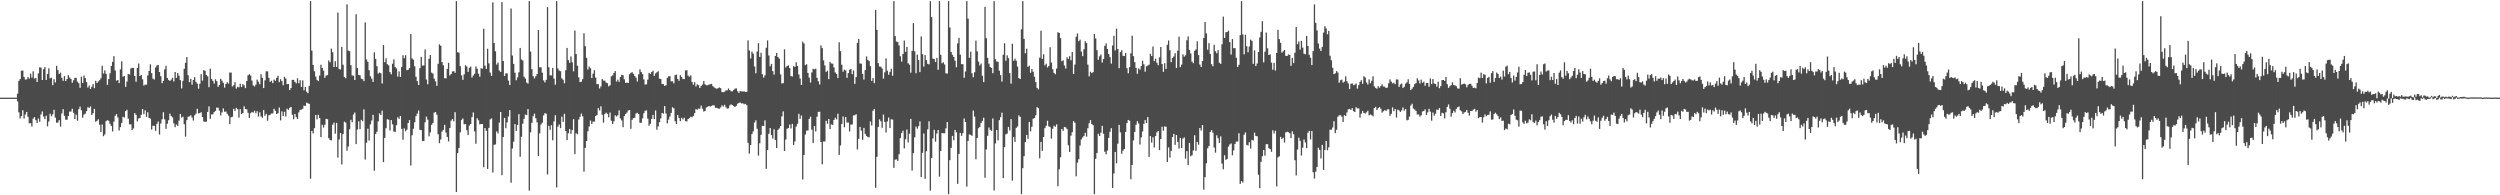 <?xml version="1.0" encoding="UTF-8"?>
<svg xmlns="http://www.w3.org/2000/svg" width="1920" height="150">
  <path d="M0 75.000h1v1.000H0zM1 75.000h1v1.000H1zM2 75.000h1v1.000H2zM3 75.000h1v1.000H3zM4 75.000h1v1.000H4zM5 75.000h1v1.000H5zM6 75.000h1v1.000H6zM7 75.000h1v1.000H7zM8 75.000h1v1.000H8zM9 75.000h1v1.000H9zM10 75.000h1v1.000H10zM11 75.000h1v1.000H11zM12 74.946h1v1.000H12zM13 71.935h1v5.958H13zM14 62.123h1v24.215H14zM15 60.726h1v30.279H15zM16 54.287h1v34.972H16zM17 54.177h1v30.525H17zM18 59.076h1v31.947H18zM19 61.085h1v26.831H19zM20 60.946h1v24.996H20zM21 59.106h1v30.549H21zM22 60.394h1v34.254H22zM23 56.616h1v37.998H23zM24 59.553h1v37.636H24zM25 54.719h1v36.391H25zM26 60.365h1v29.583H26zM27 59.938h1v32.379H27zM28 62.918h1v31.592H28zM29 56.300h1v34.744H29zM30 51.676h1v41.819H30zM31 51.938h1v35.958H31zM32 61.416h1v24.205H32zM33 53.220h1v36.271H33zM34 51.487h1v40.015H34zM35 61.368h1v27.538H35zM36 56.737h1v40.298H36zM37 52.483h1v40.866H37zM38 60.141h1v27.136H38zM39 59.646h1v29.653H39zM40 65.366h1v22.467H40zM41 60.851h1v23.464H41zM42 63.306h1v27.015H42zM43 50.530h1v43.733H43zM44 53.857h1v40.168H44zM45 56.839h1v35.441H45zM46 55.739h1v41.510H46zM47 59.726h1v27.415H47zM48 62.065h1v21.815H48zM49 58.416h1v30.507H49zM50 62.235h1v29.729H50zM51 60.661h1v31.226H51zM52 57.653h1v31.443H52zM53 59.493h1v26.228H53zM54 60.671h1v24.987H54zM55 63.527h1v20.055H55zM56 61.572h1v25.064H56zM57 59.823h1v31.547H57zM58 59.751h1v28.270H58zM59 62.687h1v30.031H59zM60 63.963h1v19.973H60zM61 67.450h1v14.424H61zM62 58.895h1v25.790H62zM63 63.751h1v26.654H63zM64 58.006h1v29.986H64zM65 59.998h1v27.308H65zM66 63.091h1v22.247H66zM67 67.219h1v15.164H67zM68 65.766h1v17.092H68zM69 68.274h1v13.479H69zM70 66.684h1v21.653H70zM71 64.559h1v22.350H71zM72 67.713h1v15.889H72zM73 62.111h1v31.370H73zM74 63.787h1v28.990H74zM75 62.574h1v29.062H75zM76 61.620h1v34.172H76zM77 60.160h1v41.217H77zM78 50.534h1v45.063H78zM79 56.417h1v48.160H79zM80 54.015h1v49.265H80zM81 56.702h1v36.401H81zM82 65.162h1v27.107H82zM83 60.778h1v32.013H83zM84 56.371h1v38.713H84zM85 50.613h1v46.152H85zM86 47.529h1v53.394H86zM87 43.116h1v50.274H87zM88 54.119h1v34.801H88zM89 61.931h1v25.789H89zM90 61.434h1v28.804H90zM91 63.801h1v36.470H91zM92 53.318h1v44.345H92zM93 47.088h1v47.279H93zM94 58.943h1v30.761H94zM95 58.337h1v31.942H95zM96 66.732h1v18.640H96zM97 62.687h1v21.625H97zM98 56.772h1v34.356H98zM99 57.248h1v38.228H99zM100 52.638h1v42.832H100zM101 52.054h1v47.792H101zM102 52.216h1v46.461H102zM103 58.363h1v28.527H103zM104 62.786h1v25.451H104zM105 52.239h1v40.973H105zM106 48.794h1v42.185H106zM107 58.407h1v32.193H107zM108 57.492h1v30.650H108zM109 60.937h1v22.777H109zM110 65.692h1v21.978H110zM111 64.989h1v19.758H111zM112 65.045h1v24.724H112zM113 57.974h1v28.286H113zM114 54.536h1v36.076H114zM115 49.410h1v41.700H115zM116 56.167h1v43.316H116zM117 60.407h1v36.177H117zM118 61.080h1v35.564H118zM119 51.850h1v48.623H119zM120 50.259h1v44.858H120zM121 49.868h1v43.463H121zM122 55.282h1v48.040H122zM123 58.533h1v36.317H123zM124 63.906h1v27.699H124zM125 62.037h1v24.175H125zM126 53.310h1v38.384H126zM127 50.533h1v48.417H127zM128 59.874h1v35.166H128zM129 61.407h1v30.949H129zM130 62.211h1v25.104H130zM131 61.175h1v28.004H131zM132 59.766h1v30.414H132zM133 62.524h1v32.237H133zM134 55.295h1v42.401H134zM135 59.782h1v35.801H135zM136 56.115h1v40.618H136zM137 58.154h1v34.463H137zM138 61.531h1v25.970H138zM139 67.872h1v22.448H139zM140 62.059h1v27.526H140zM141 52.861h1v42.568H141zM142 48.241h1v56.738H142zM143 43.807h1v48.478H143zM144 57.819h1v31.863H144zM145 63.075h1v26.287H145zM146 60.541h1v27.965H146zM147 65.022h1v25.207H147zM148 61.447h1v31.097H148zM149 59.221h1v29.377H149zM150 62.831h1v24.480H150zM151 64.261h1v19.320H151zM152 68.106h1v18.979H152zM153 64.320h1v22.571H153zM154 56.948h1v29.215H154zM155 61.914h1v27.926H155zM156 53.868h1v39.344H156zM157 54.398h1v39.246H157zM158 57.621h1v35.730H158zM159 58.634h1v27.323H159zM160 66.950h1v14.770H160zM161 52.753h1v38.542H161zM162 60.604h1v27.237H162zM163 62.070h1v25.742H163zM164 64.192h1v21.931H164zM165 60.879h1v24.323H165zM166 62.377h1v20.278H166zM167 66.713h1v16.040H167zM168 65.266h1v19.708H168zM169 60.498h1v28.137H169zM170 61.998h1v24.330H170zM171 63.637h1v19.678H171zM172 67.286h1v18.528H172zM173 64.454h1v21.216H173zM174 63.170h1v24.188H174zM175 64.217h1v24.593H175zM176 55.686h1v39.657H176zM177 55.778h1v34.303H177zM178 66.476h1v23.176H178zM179 65.493h1v18.066H179zM180 63.064h1v22.136H180zM181 68.047h1v14.787H181zM182 66.688h1v17.200H182zM183 67.136h1v23.197H183zM184 64.321h1v19.486H184zM185 66.835h1v20.707H185zM186 64.676h1v22.183H186zM187 65.547h1v16.122H187zM188 67.687h1v16.077H188zM189 62.230h1v21.720H189zM190 57.837h1v28.773H190zM191 56.974h1v33.655H191zM192 57.958h1v29.013H192zM193 61.859h1v24.095H193zM194 65.578h1v20.934H194zM195 66.384h1v18.655H195zM196 64.956h1v22.066H196zM197 61.112h1v24.295H197zM198 62.797h1v26.740H198zM199 64.731h1v21.554H199zM200 56.967h1v32.490H200zM201 59.821h1v30.588H201zM202 67.623h1v16.969H202zM203 61.742h1v27.191H203zM204 54.730h1v32.689H204zM205 54.850h1v37.893H205zM206 59.726h1v28.870H206zM207 62.833h1v25.353H207zM208 62.017h1v25.138H208zM209 63.842h1v23.240H209zM210 61.102h1v22.442H210zM211 62.069h1v23.013H211zM212 59.805h1v27.743H212zM213 58.155h1v28.832H213zM214 63.079h1v19.493H214zM215 60.836h1v31.639H215zM216 62.307h1v23.255H216zM217 65.494h1v23.620H217zM218 59.058h1v26.827H218zM219 60.309h1v29.119H219zM220 64.613h1v18.904H220zM221 64.505h1v19.918H221zM222 69.188h1v13.644H222zM223 67.627h1v14.477H223zM224 61.363h1v26.793H224zM225 61.334h1v30.257H225zM226 62.855h1v24.681H226zM227 64.019h1v25.940H227zM228 60.083h1v31.309H228zM229 63.921h1v22.413H229zM230 61.591h1v22.861H230zM231 66.761h1v17.417H231zM232 61.754h1v21.811H232zM233 69.342h1v11.739H233zM234 66.783h1v14.632H234zM235 70.431h1v8.437H235zM236 71.541h1v7.742H236zM237 66.004h1v13.823H237zM238 0.863h1v136.419H238zM239 38.853h1v61.689H239zM240 49.908h1v52.532H240zM241 54.727h1v43.683H241zM242 58.851h1v29.479H242zM243 61.358h1v30.264H243zM244 62.313h1v25.815H244zM245 58.048h1v32.562H245zM246 49.739h1v55.542H246zM247 52.176h1v43.622H247zM248 54.251h1v43.676H248zM249 59.745h1v36.070H249zM250 58.033h1v33.244H250zM251 57.683h1v33.843H251zM252 46.439h1v59.671H252zM253 47.891h1v59.614H253zM254 37.348h1v70.476H254zM255 40.067h1v55.730H255zM256 51.441h1v42.739H256zM257 47.018h1v55.647H257zM258 51.453h1v42.914H258zM259 9.644h1v111.393H259zM260 53.020h1v54.097H260zM261 53.413h1v48.712H261zM262 36.053h1v90.263H262zM263 49.792h1v53.176H263zM264 59.173h1v34.205H264zM265 60.109h1v34.068H265zM266 3.318h1v112.469H266zM267 38.833h1v73.712H267zM268 39.255h1v60.037H268zM269 50.019h1v41.940H269zM270 57.946h1v35.867H270zM271 58.103h1v29.806H271zM272 61.433h1v24.976H272zM273 10.890h1v99.793H273zM274 52.267h1v47.208H274zM275 57.525h1v35.665H275zM276 57.786h1v41.395H276zM277 60.406h1v31.674H277zM278 60.899h1v32.188H278zM279 62.330h1v21.640H279zM280 17.221h1v105.348H280zM281 45.659h1v63.985H281zM282 47.459h1v51.338H282zM283 53.893h1v54.100H283zM284 58.580h1v36.896H284zM285 60.409h1v32.185H285zM286 62.917h1v25.289H286zM287 40.124h1v90.974H287zM288 45.210h1v57.743H288zM289 50.799h1v50.377H289zM290 56.524h1v36.733H290zM291 55.757h1v31.354H291zM292 56.282h1v32.107H292zM293 64.178h1v20.829H293zM294 34.587h1v89.917H294zM295 47.758h1v58.200H295zM296 44.810h1v53.659H296zM297 49.320h1v42.275H297zM298 50.151h1v41.738H298zM299 55.412h1v44.803H299zM300 57.102h1v35.111H300zM301 48.958h1v46.507H301zM302 45.583h1v55.443H302zM303 51.381h1v49.955H303zM304 52.598h1v43.586H304zM305 58.793h1v31.315H305zM306 54.857h1v36.442H306zM307 59.129h1v29.968H307zM308 51.417h1v47.487H308zM309 42.421h1v64.908H309zM310 44.696h1v53.888H310zM311 42.398h1v58.396H311zM312 53.918h1v45.654H312zM313 53.577h1v40.890H313zM314 52.200h1v39.987H314zM315 26.131h1v100.951H315zM316 44.853h1v59.008H316zM317 45.880h1v53.006H317zM318 50.880h1v43.036H318zM319 58.945h1v30.290H319zM320 62.369h1v24.876H320zM321 65.320h1v19.596H321zM322 52.328h1v47.362H322zM323 43.697h1v56.234H323zM324 50.359h1v57.891H324zM325 50.208h1v58.092H325zM326 37.969h1v56.000H326zM327 61.032h1v28.539H327zM328 64.738h1v27.156H328zM329 45.165h1v59.547H329zM330 42.258h1v59.416H330zM331 55.758h1v40.128H331zM332 56.524h1v38.017H332zM333 60.399h1v26.142H333zM334 62.520h1v23.495H334zM335 65.945h1v22.166H335zM336 48.983h1v54.138H336zM337 34.068h1v75.930H337zM338 35.132h1v71.955H338zM339 47.738h1v53.310H339zM340 50.111h1v49.626H340zM341 60.068h1v35.819H341zM342 60.203h1v41.621H342zM343 52.962h1v52.219H343zM344 48.237h1v60.382H344zM345 57.902h1v40.331H345zM346 56.845h1v35.817H346zM347 54.862h1v36.527H347zM348 54.686h1v38.472H348zM349 55.903h1v30.284H349zM350 0.863h1v146.641H350zM351 40.103h1v77.478H351zM352 40.439h1v73.287H352zM353 50.811h1v50.850H353zM354 57.830h1v34.212H354zM355 61.343h1v29.676H355zM356 57.036h1v38.384H356zM357 50.148h1v45.144H357zM358 51.038h1v48.916H358zM359 55.199h1v48.527H359zM360 52.096h1v44.352H360zM361 51.134h1v44.115H361zM362 59.523h1v30.435H362zM363 57.973h1v28.392H363zM364 56.711h1v44.185H364zM365 51.101h1v59.303H365zM366 52.781h1v38.031H366zM367 56.588h1v35.820H367zM368 58.873h1v36.666H368zM369 52.397h1v42.814H369zM370 52.807h1v42.475H370zM371 22.051h1v106.395H371zM372 50.452h1v47.882H372zM373 52.914h1v47.560H373zM374 37.424h1v92.353H374zM375 48.645h1v49.543H375zM376 55.778h1v35.926H376zM377 58.388h1v32.496H377zM378 1.791h1v130.728H378zM379 32.962h1v78.227H379zM380 39.436h1v71.535H380zM381 49.612h1v51.322H381zM382 48.058h1v54.411H382zM383 54.167h1v40.044H383zM384 55.222h1v30.801H384zM385 1.622h1v132.941H385zM386 46.849h1v58.443H386zM387 58.310h1v32.264H387zM388 56.376h1v42.058H388zM389 56.308h1v37.662H389zM390 61.905h1v27.573H390zM391 65.316h1v19.260H391zM392 6.533h1v133.809H392zM393 42.646h1v71.446H393zM394 49.033h1v59.755H394zM395 55.846h1v39.451H395zM396 61.634h1v38.945H396zM397 59.459h1v36.551H397zM398 55.530h1v32.104H398zM399 36.836h1v83.576H399zM400 45.658h1v59.411H400zM401 46.504h1v48.471H401zM402 58.888h1v32.422H402zM403 60.329h1v27.690H403zM404 63.378h1v25.053H404zM405 64.201h1v19.581H405zM406 0.863h1v145.546H406zM407 39.552h1v62.151H407zM408 53.158h1v41.162H408zM409 58.504h1v30.698H409zM410 60.202h1v27.076H410zM411 58.555h1v32.288H411zM412 56.856h1v37.153H412zM413 23.087h1v96.725H413zM414 51.670h1v50.740H414zM415 51.736h1v43.891H415zM416 55.811h1v38.472H416zM417 61.731h1v26.880H417zM418 63.263h1v23.654H418zM419 61.273h1v26.096H419zM420 5.481h1v128.506H420zM421 51.679h1v44.914H421zM422 57.901h1v41.777H422zM423 57.884h1v38.295H423zM424 52.161h1v55.591H424zM425 60.347h1v32.895H425zM426 65.041h1v23.420H426zM427 0.863h1v143.134H427zM428 52.556h1v44.677H428zM429 54.177h1v41.406H429zM430 54.704h1v43.723H430zM431 60.148h1v29.463H431zM432 61.226h1v32.382H432zM433 63.938h1v23.436H433zM434 53.933h1v46.681H434zM435 36.798h1v70.847H435zM436 46.186h1v56.140H436zM437 48.213h1v50.871H437zM438 43.360h1v59.411H438zM439 47.935h1v51.994H439zM440 54.780h1v36.744H440zM441 23.505h1v94.870H441zM442 41.535h1v60.792H442zM443 50.479h1v52.630H443zM444 59.393h1v32.419H444zM445 63.008h1v26.691H445zM446 62.739h1v24.451H446zM447 60.737h1v28.630H447zM448 25.554h1v106.262H448zM449 35.487h1v78.052H449zM450 44.372h1v63.901H450zM451 53.417h1v47.388H451zM452 51.102h1v46.050H452zM453 52.383h1v40.195H453zM454 59.980h1v35.260H454zM455 56.582h1v36.830H455zM456 53.904h1v39.498H456zM457 59.598h1v29.552H457zM458 64.589h1v23.660H458zM459 64.599h1v18.447H459zM460 67.948h1v16.882H460zM461 66.377h1v15.266H461zM462 60.711h1v27.481H462zM463 61.856h1v32.358H463zM464 61.972h1v25.579H464zM465 63.371h1v23.173H465zM466 63.878h1v23.546H466zM467 66.280h1v23.790H467zM468 65.513h1v20.922H468zM469 58.647h1v34.083H469zM470 57.908h1v37.376H470zM471 56.065h1v37.134H471zM472 54.597h1v33.981H472zM473 62.599h1v26.906H473zM474 61.124h1v27.417H474zM475 62.825h1v21.900H475zM476 59.167h1v31.838H476zM477 57.509h1v35.025H477zM478 57.767h1v39.905H478zM479 60.933h1v28.210H479zM480 63.700h1v23.801H480zM481 63.428h1v23.072H481zM482 63.716h1v21.147H482zM483 56.979h1v27.486H483zM484 55.892h1v43.013H484zM485 55.462h1v36.525H485zM486 56.664h1v34.058H486zM487 58.370h1v32.073H487zM488 59.628h1v27.534H488zM489 62.561h1v24.087H489zM490 57.073h1v30.594H490zM491 53.269h1v41.006H491zM492 55.322h1v38.964H492zM493 56.860h1v34.056H493zM494 60.980h1v25.984H494zM495 64.988h1v20.126H495zM496 64.714h1v20.023H496zM497 61.152h1v29.988H497zM498 55.987h1v40.600H498zM499 56.806h1v38.241H499zM500 55.341h1v35.971H500zM501 54.301h1v33.988H501zM502 58.273h1v33.154H502zM503 56.430h1v28.392H503zM504 55.479h1v44.153H504zM505 54.753h1v42.318H505zM506 60.408h1v33.391H506zM507 60.654h1v30.350H507zM508 64.453h1v22.288H508zM509 64.617h1v22.734H509zM510 66.019h1v15.426H510zM511 65.438h1v21.767H511zM512 59.733h1v35.025H512zM513 58.566h1v33.306H513zM514 58.506h1v30.975H514zM515 62.474h1v24.250H515zM516 62.426h1v19.968H516zM517 64.006h1v19.200H517zM518 57.679h1v35.412H518zM519 57.287h1v37.975H519zM520 60.582h1v27.723H520zM521 62.063h1v28.605H521zM522 57.750h1v35.334H522zM523 59.148h1v31.343H523zM524 60.741h1v30.958H524zM525 60.722h1v29.709H525zM526 54.067h1v38.946H526zM527 53.965h1v39.327H527zM528 58.090h1v33.280H528zM529 59.001h1v31.764H529zM530 57.912h1v31.722H530zM531 62.914h1v27.206H531zM532 65.008h1v24.070H532zM533 63.093h1v23.897H533zM534 66.390h1v17.428H534zM535 64.725h1v19.574H535zM536 65.429h1v17.945H536zM537 67.583h1v15.934H537zM538 66.095h1v15.030H538zM539 64.943h1v18.488H539zM540 62.263h1v23.409H540zM541 64.738h1v20.476H541zM542 65.508h1v17.059H542zM543 65.504h1v16.464H543zM544 64.995h1v16.423H544zM545 64.645h1v17.193H545zM546 64.407h1v16.926H546zM547 66.136h1v14.654H547zM548 67.069h1v13.895H548zM549 67.719h1v15.050H549zM550 68.159h1v14.706H550zM551 67.762h1v15.582H551zM552 67.161h1v16.314H552zM553 67.748h1v14.780H553zM554 70.717h1v10.189H554zM555 70.790h1v11.009H555zM556 70.419h1v10.059H556zM557 69.438h1v12.935H557zM558 69.373h1v14.029H558zM559 67.930h1v15.251H559zM560 69.149h1v11.767H560zM561 70.086h1v10.040H561zM562 70.145h1v10.615H562zM563 69.039h1v12.436H563zM564 68.093h1v14.059H564zM565 67.850h1v13.434H565zM566 70.077h1v9.582H566zM567 71.297h1v7.709H567zM568 69.884h1v8.875H568zM569 70.183h1v9.299H569zM570 70.324h1v9.042H570zM571 70.115h1v9.965H571zM572 70.672h1v9.038H572zM573 70.510h1v10.297H573zM574 31.026h1v78.632H574zM575 38.776h1v79.215H575zM576 44.914h1v66.503H576zM577 39.610h1v63.410H577zM578 41.216h1v59.707H578zM579 51.029h1v43.113H579zM580 56.258h1v36.165H580zM581 39.604h1v59.293H581zM582 33.142h1v86.364H582zM583 43.728h1v66.280H583zM584 40.523h1v63.048H584zM585 56.980h1v39.619H585zM586 59.623h1v37.197H586zM587 57.931h1v34.556H587zM588 36.653h1v93.008H588zM589 31.021h1v84.191H589zM590 42.618h1v60.137H590zM591 50.868h1v47.423H591zM592 49.045h1v54.755H592zM593 54.612h1v51.832H593zM594 57.357h1v41.934H594zM595 42.951h1v64.546H595zM596 40.690h1v72.994H596zM597 43.813h1v55.930H597zM598 45.009h1v53.651H598zM599 57.136h1v39.631H599zM600 64.092h1v25.316H600zM601 63.860h1v21.689H601zM602 37.898h1v78.059H602zM603 51.828h1v55.331H603zM604 50.579h1v48.347H604zM605 50.238h1v48.070H605zM606 52.291h1v43.340H606zM607 58.405h1v40.260H607zM608 58.779h1v36.391H608zM609 50.850h1v60.456H609zM610 51.330h1v57.253H610zM611 47.809h1v49.354H611zM612 50.674h1v44.427H612zM613 57.179h1v30.224H613zM614 60.319h1v30.995H614zM615 65.233h1v23.499H615zM616 31.984h1v105.876H616zM617 33.444h1v85.560H617zM618 50.026h1v53.320H618zM619 49.338h1v50.944H619zM620 55.966h1v44.249H620zM621 59.619h1v31.715H621zM622 63.376h1v26.245H622zM623 55.660h1v43.925H623zM624 52.820h1v57.095H624zM625 53.262h1v43.546H625zM626 52.724h1v48.257H626zM627 59.743h1v29.914H627zM628 62.446h1v23.481H628zM629 64.887h1v20.946H629zM630 34.848h1v74.213H630zM631 36.961h1v89.187H631zM632 46.347h1v62.339H632zM633 50.208h1v58.425H633zM634 55.193h1v37.596H634zM635 54.314h1v40.716H635zM636 60.784h1v30.616H636zM637 47.511h1v51.678H637zM638 48.729h1v46.784H638zM639 48.915h1v47.000H639zM640 51.752h1v40.392H640zM641 55.652h1v34.788H641zM642 56.826h1v34.855H642zM643 59.918h1v27.418H643zM644 32.438h1v86.561H644zM645 39.253h1v72.476H645zM646 49.697h1v45.466H646zM647 55.022h1v34.472H647zM648 53.502h1v44.249H648zM649 54.082h1v35.813H649zM650 59.811h1v34.290H650zM651 56.175h1v37.929H651zM652 53.561h1v47.439H652zM653 52.969h1v42.710H653zM654 56.951h1v38.662H654zM655 54.137h1v34.468H655zM656 64.425h1v24.083H656zM657 59.259h1v28.443H657zM658 32.933h1v81.847H658zM659 29.885h1v76.762H659zM660 48.725h1v48.753H660zM661 48.896h1v51.447H661zM662 56.742h1v50.616H662zM663 61.082h1v37.148H663zM664 53.789h1v49.004H664zM665 43.318h1v61.072H665zM666 45.976h1v59.277H666zM667 46.999h1v58.472H667zM668 50.803h1v42.503H668zM669 62.160h1v34.218H669zM670 59.969h1v25.097H670zM671 63.823h1v19.822H671zM672 7.746h1v136.488H672zM673 22.926h1v97.522H673zM674 48.478h1v48.963H674zM675 51.083h1v40.619H675zM676 51.238h1v41.962H676zM677 52.594h1v45.575H677zM678 60.368h1v27.624H678zM679 55.532h1v38.115H679zM680 44.866h1v56.944H680zM681 54.312h1v38.959H681zM682 57.409h1v32.844H682zM683 55.196h1v43.153H683zM684 52.830h1v38.821H684zM685 58.144h1v33.671H685zM686 0.863h1v128.068H686zM687 27.764h1v94.857H687zM688 31.895h1v90.460H688zM689 32.303h1v91.249H689zM690 34.849h1v83.603H690zM691 43.224h1v62.871H691zM692 47.306h1v54.896H692zM693 41.490h1v58.912H693zM694 31.137h1v82.850H694zM695 39.759h1v67.126H695zM696 36.043h1v63.425H696zM697 48.636h1v60.759H697zM698 49.680h1v53.026H698zM699 55.806h1v35.518H699zM700 39.074h1v91.938H700zM701 17.783h1v99.892H701zM702 39.375h1v66.110H702zM703 56.278h1v40.976H703zM704 41.914h1v56.886H704zM705 46.127h1v50.793H705zM706 55.422h1v37.816H706zM707 27.964h1v107.965H707zM708 41.564h1v75.796H708zM709 51.137h1v51.377H709zM710 42.315h1v95.022H710zM711 46.177h1v70.020H711zM712 49.023h1v50.378H712zM713 49.474h1v43.647H713zM714 0.863h1v145.547H714zM715 13.090h1v108.263H715zM716 45.006h1v61.304H716zM717 45.343h1v54.348H717zM718 47.676h1v61.110H718zM719 44.455h1v58.113H719zM720 53.554h1v46.288H720zM721 0.863h1v134.835H721zM722 42.067h1v73.976H722zM723 48.582h1v53.565H723zM724 47.836h1v54.530H724zM725 49.485h1v52.876H725zM726 56.303h1v42.231H726zM727 56.472h1v37.288H727zM728 0.863h1v148.275H728zM729 21.104h1v101.945H729zM730 39.957h1v73.591H730zM731 42.089h1v62.252H731zM732 43.725h1v63.997H732zM733 46.606h1v53.176H733zM734 51.668h1v49.961H734zM735 33.274h1v107.944H735zM736 29.090h1v89.127H736zM737 41.966h1v60.113H737zM738 49.301h1v55.063H738zM739 49.328h1v52.957H739zM740 59.768h1v31.261H740zM741 54.872h1v38.807H741zM742 0.863h1v142.443H742zM743 14.272h1v93.947H743zM744 44.464h1v58.822H744zM745 39.690h1v63.842H745zM746 56.285h1v48.069H746zM747 59.287h1v25.680H747zM748 55.514h1v34.036H748zM749 31.191h1v91.167H749zM750 39.403h1v66.635H750zM751 47.255h1v51.261H751zM752 50.212h1v47.262H752zM753 48.785h1v45.551H753zM754 58.153h1v34.659H754zM755 63.014h1v27.393H755zM756 5.202h1v131.309H756zM757 29.322h1v85.484H757zM758 44.427h1v59.917H758zM759 48.901h1v49.064H759zM760 51.393h1v48.291H760zM761 52.162h1v48.370H761zM762 56.198h1v34.758H762zM763 0.863h1v145.430H763zM764 45.452h1v64.673H764zM765 47.200h1v52.715H765zM766 47.446h1v60.316H766zM767 54.330h1v37.933H767zM768 57.718h1v32.312H768zM769 62.615h1v23.937H769zM770 42.015h1v94.840H770zM771 33.234h1v79.741H771zM772 46.644h1v56.542H772zM773 42.498h1v60.074H773zM774 44.709h1v52.801H774zM775 56.143h1v44.057H775zM776 64.277h1v27.207H776zM777 33.577h1v105.130H777zM778 46.682h1v58.622H778zM779 45.055h1v63.940H779zM780 46.632h1v51.588H780zM781 51.143h1v45.978H781zM782 59.982h1v28.633H782zM783 60.686h1v29.061H783zM784 22.456h1v126.682H784zM785 0.863h1v128.333H785zM786 29.890h1v90.085H786zM787 40.919h1v68.143H787zM788 37.398h1v66.212H788zM789 51.355h1v55.244H789zM790 50.430h1v43.196H790zM791 55.850h1v45.045H791zM792 52.998h1v44.323H792zM793 55.078h1v36.117H793zM794 58.946h1v31.665H794zM795 63.013h1v25.517H795zM796 67.465h1v14.813H796zM797 68.597h1v14.570H797zM798 44.296h1v77.327H798zM799 23.607h1v85.391H799zM800 45.199h1v70.658H800zM801 41.658h1v63.572H801zM802 50.150h1v48.279H802zM803 48.961h1v47.674H803zM804 51.789h1v40.924H804zM805 50.696h1v46.286H805zM806 36.247h1v61.435H806zM807 48.048h1v58.377H807zM808 53.126h1v45.765H808zM809 55.964h1v40.532H809zM810 57.022h1v40.354H810zM811 52.688h1v42.831H811zM812 24.759h1v118.278H812zM813 25.310h1v104.721H813zM814 29.311h1v91.452H814zM815 47.025h1v52.058H815zM816 46.341h1v54.159H816zM817 50.253h1v47.216H817zM818 52.628h1v45.233H818zM819 44.043h1v55.099H819zM820 45.240h1v66.330H820zM821 43.162h1v73.543H821zM822 46.326h1v57.852H822zM823 39.955h1v61.584H823zM824 56.774h1v36.299H824zM825 49.617h1v44.651H825zM826 28.211h1v107.216H826zM827 25.676h1v99.277H827zM828 31.628h1v90.642H828zM829 30.401h1v81.346H829zM830 39.613h1v67.520H830zM831 43.115h1v62.402H831zM832 37.772h1v66.619H832zM833 31.658h1v70.343H833zM834 33.098h1v71.847H834zM835 49.598h1v48.890H835zM836 58.636h1v36.057H836zM837 55.113h1v37.171H837zM838 56.172h1v39.083H838zM839 55.417h1v40.723H839zM840 26.126h1v123.012H840zM841 29.509h1v92.481H841zM842 38.552h1v78.932H842zM843 45.862h1v56.900H843zM844 43.282h1v61.145H844zM845 41.768h1v60.141H845zM846 48.052h1v48.602H846zM847 45.362h1v57.387H847zM848 35.209h1v81.318H848zM849 33.314h1v85.216H849zM850 37.639h1v77.980H850zM851 41.466h1v64.433H851zM852 43.872h1v57.368H852zM853 48.825h1v49.653H853zM854 34.927h1v109.407H854zM855 27.496h1v105.749H855zM856 38.768h1v77.913H856zM857 22.025h1v103.407H857zM858 37.625h1v72.688H858zM859 52.301h1v43.599H859zM860 40.043h1v61.660H860zM861 38.541h1v79.510H861zM862 42.804h1v72.835H862zM863 43.070h1v71.434H863zM864 40.660h1v60.643H864zM865 52.355h1v42.222H865zM866 56.245h1v35.881H866zM867 51.564h1v41.174H867zM868 40.895h1v96.757H868zM869 27.384h1v99.260H869zM870 43.171h1v64.679H870zM871 47.711h1v53.635H871zM872 52.133h1v43.689H872zM873 56.701h1v36.386H873zM874 52.512h1v42.292H874zM875 53.496h1v57.513H875zM876 50.725h1v54.740H876zM877 46.656h1v54.331H877zM878 49.355h1v45.725H878zM879 55.026h1v37.174H879zM880 50.889h1v43.565H880zM881 50.307h1v39.644H881zM882 49.643h1v70.823H882zM883 41.326h1v63.163H883zM884 43.054h1v66.440H884zM885 35.760h1v69.644H885zM886 46.964h1v66.266H886zM887 45.066h1v59.446H887zM888 48.183h1v53.479H888zM889 50.094h1v50.530H889zM890 44.043h1v71.273H890zM891 36.095h1v70.709H891zM892 49.226h1v48.118H892zM893 55.152h1v45.237H893zM894 48.516h1v48.558H894zM895 52.964h1v44.420H895zM896 34.359h1v90.057H896zM897 31.076h1v82.128H897zM898 38.614h1v82.428H898zM899 47.733h1v68.149H899zM900 44.543h1v60.792H900zM901 43.384h1v59.437H901zM902 40.866h1v70.384H902zM903 52.197h1v51.480H903zM904 38.896h1v70.118H904zM905 28.169h1v85.908H905zM906 51.547h1v54.343H906zM907 49.615h1v64.173H907zM908 41.705h1v64.684H908zM909 43.542h1v61.975H909zM910 42.464h1v79.375H910zM911 30.992h1v85.069H911zM912 27.962h1v98.808H912zM913 38.366h1v71.388H913zM914 41.083h1v78.920H914zM915 47.371h1v71.895H915zM916 48.545h1v66.976H916zM917 39.030h1v64.855H917zM918 37.919h1v77.835H918zM919 31.703h1v77.308H919zM920 42.305h1v68.817H920zM921 49.573h1v48.756H921zM922 51.456h1v48.827H922zM923 46.896h1v49.157H923zM924 29.120h1v116.569H924zM925 16.827h1v119.274H925zM926 25.675h1v99.700H926zM927 38.137h1v75.753H927zM928 33.141h1v79.108H928zM929 41.422h1v59.940H929zM930 49.312h1v50.655H930zM931 50.885h1v51.007H931zM932 34.373h1v78.929H932zM933 39.373h1v77.859H933zM934 40.915h1v63.016H934zM935 38.515h1v67.673H935zM936 48.202h1v61.571H936zM937 49.054h1v55.708H937zM938 34.018h1v91.611H938zM939 12.768h1v117.278H939zM940 29.189h1v90.043H940zM941 24.795h1v97.962H941zM942 24.542h1v97.395H942zM943 23.492h1v89.108H943zM944 32.354h1v78.609H944zM945 41.906h1v68.251H945zM946 30.003h1v89.277H946zM947 37.008h1v78.474H947zM948 36.969h1v73.688H948zM949 44.386h1v64.392H949zM950 51.423h1v57.249H950zM951 49.778h1v52.565H951zM952 26.992h1v114.294H952zM953 0.863h1v138.222H953zM954 26.435h1v113.732H954zM955 41.719h1v61.762H955zM956 26.681h1v75.061H956zM957 35.514h1v75.721H957zM958 40.156h1v71.635H958zM959 35.747h1v73.468H959zM960 30.414h1v83.713H960zM961 31.385h1v76.009H961zM962 49.069h1v58.804H962zM963 38.716h1v63.168H963zM964 50.757h1v53.698H964zM965 48.777h1v55.935H965zM966 39.892h1v94.254H966zM967 28.784h1v115.730H967zM968 24.415h1v99.840H968zM969 16.289h1v103.720H969zM970 47.943h1v67.305H970zM971 39.704h1v79.873H971zM972 24.969h1v85.760H972zM973 37.097h1v73.643H973zM974 42.259h1v71.609H974zM975 41.719h1v72.808H975zM976 48.089h1v68.481H976zM977 53.510h1v46.605H977zM978 48.344h1v54.161H978zM979 54.170h1v46.242H979zM980 40.667h1v102.493H980zM981 22.877h1v98.001H981zM982 30.079h1v89.963H982zM983 32.876h1v72.215H983zM984 40.440h1v66.368H984zM985 39.411h1v66.411H985zM986 38.347h1v71.142H986zM987 42.862h1v58.802H987zM988 43.016h1v58.139H988zM989 41.816h1v59.739H989zM990 42.184h1v60.174H990zM991 50.536h1v55.536H991zM992 44.431h1v56.431H992zM993 48.495h1v54.575H993zM994 40.497h1v82.566H994zM995 20.735h1v114.040H995zM996 33.909h1v80.907H996zM997 31.770h1v73.941H997zM998 38.088h1v70.071H998zM999 31.410h1v88.034H999zM1000 36.565h1v76.886H1000zM1001 41.210h1v65.879H1001zM1002 41.661h1v67.730H1002zM1003 27.570h1v86.271H1003zM1004 35.313h1v66.646H1004zM1005 42.103h1v58.397H1005zM1006 44.408h1v62.714H1006zM1007 49.954h1v50.629H1007zM1008 39.206h1v93.113H1008zM1009 3.362h1v133.733H1009zM1010 17.510h1v114.309H1010zM1011 23.358h1v104.868H1011zM1012 33.388h1v80.052H1012zM1013 37.325h1v77.750H1013zM1014 39.175h1v82.537H1014zM1015 35.992h1v75.333H1015zM1016 25.059h1v105.426H1016zM1017 20.105h1v95.097H1017zM1018 21.846h1v86.466H1018zM1019 26.313h1v89.143H1019zM1020 23.705h1v89.485H1020zM1021 42.825h1v56.792H1021zM1022 46.301h1v53.371H1022zM1023 52.033h1v45.939H1023zM1024 56.886h1v36.184H1024zM1025 56.323h1v45.963H1025zM1026 54.612h1v45.074H1026zM1027 55.683h1v33.999H1027zM1028 63.495h1v25.076H1028zM1029 61.635h1v26.822H1029zM1030 61.113h1v28.552H1030zM1031 63.458h1v30.251H1031zM1032 62.688h1v25.721H1032zM1033 58.617h1v30.489H1033zM1034 62.424h1v23.951H1034zM1035 64.094h1v19.871H1035zM1036 68.403h1v15.249H1036zM1037 64.405h1v20.040H1037zM1038 63.956h1v19.085H1038zM1039 65.455h1v19.904H1039zM1040 65.030h1v21.006H1040zM1041 64.110h1v18.252H1041zM1042 68.058h1v15.244H1042zM1043 65.406h1v17.820H1043zM1044 62.855h1v27.538H1044zM1045 61.591h1v25.769H1045zM1046 64.342h1v20.920H1046zM1047 58.586h1v28.133H1047zM1048 59.557h1v27.690H1048zM1049 63.351h1v22.895H1049zM1050 64.948h1v20.099H1050zM1051 60.956h1v27.639H1051zM1052 63.956h1v23.960H1052zM1053 62.023h1v26.452H1053zM1054 58.588h1v30.724H1054zM1055 66.325h1v16.657H1055zM1056 67.491h1v14.600H1056zM1057 68.130h1v16.337H1057zM1058 66.256h1v16.778H1058zM1059 67.374h1v14.916H1059zM1060 66.085h1v17.508H1060zM1061 64.741h1v21.728H1061zM1062 66.445h1v19.018H1062zM1063 66.613h1v17.911H1063zM1064 67.562h1v17.692H1064zM1065 67.225h1v16.775H1065zM1066 63.998h1v19.893H1066zM1067 60.989h1v28.010H1067zM1068 62.688h1v24.692H1068zM1069 64.073h1v18.411H1069zM1070 63.516h1v21.836H1070zM1071 64.661h1v18.977H1071zM1072 60.990h1v29.298H1072zM1073 61.060h1v23.186H1073zM1074 66.773h1v18.053H1074zM1075 64.798h1v21.146H1075zM1076 64.155h1v20.697H1076zM1077 67.519h1v15.027H1077zM1078 66.611h1v18.346H1078zM1079 64.200h1v19.493H1079zM1080 63.251h1v29.228H1080zM1081 60.893h1v31.115H1081zM1082 64.407h1v25.114H1082zM1083 69.148h1v11.909H1083zM1084 68.088h1v11.592H1084zM1085 66.691h1v16.650H1085zM1086 64.603h1v19.553H1086zM1087 63.792h1v21.389H1087zM1088 60.102h1v27.874H1088zM1089 61.757h1v26.149H1089zM1090 64.103h1v25.483H1090zM1091 61.109h1v27.432H1091zM1092 63.592h1v22.071H1092zM1093 62.647h1v22.583H1093zM1094 65.879h1v18.153H1094zM1095 63.804h1v24.443H1095zM1096 63.676h1v22.645H1096zM1097 66.626h1v16.969H1097zM1098 60.286h1v25.461H1098zM1099 64.599h1v28.091H1099zM1100 60.742h1v25.668H1100zM1101 64.100h1v24.781H1101zM1102 64.459h1v22.853H1102zM1103 66.510h1v17.632H1103zM1104 62.733h1v21.752H1104zM1105 67.783h1v15.214H1105zM1106 66.144h1v22.921H1106zM1107 61.502h1v25.143H1107zM1108 61.462h1v25.643H1108zM1109 62.082h1v28.805H1109zM1110 59.069h1v27.159H1110zM1111 64.679h1v17.393H1111zM1112 67.471h1v12.752H1112zM1113 66.266h1v17.205H1113zM1114 65.340h1v24.267H1114zM1115 63.239h1v23.663H1115zM1116 65.319h1v19.703H1116zM1117 65.571h1v20.783H1117zM1118 66.246h1v17.337H1118zM1119 67.906h1v14.486H1119zM1120 68.103h1v13.730H1120zM1121 60.064h1v24.665H1121zM1122 64.994h1v20.560H1122zM1123 64.539h1v23.017H1123zM1124 64.172h1v22.271H1124zM1125 64.707h1v21.256H1125zM1126 67.060h1v17.393H1126zM1127 65.170h1v21.446H1127zM1128 64.421h1v24.373H1128zM1129 64.380h1v20.845H1129zM1130 65.869h1v19.471H1130zM1131 67.598h1v16.602H1131zM1132 67.278h1v16.288H1132zM1133 67.841h1v17.935H1133zM1134 63.709h1v20.806H1134zM1135 59.611h1v31.154H1135zM1136 60.081h1v29.865H1136zM1137 55.774h1v34.031H1137zM1138 59.889h1v34.214H1138zM1139 56.972h1v33.114H1139zM1140 57.427h1v30.490H1140zM1141 64.053h1v25.256H1141zM1142 59.877h1v28.470H1142zM1143 58.998h1v29.099H1143zM1144 63.543h1v22.006H1144zM1145 56.164h1v35.746H1145zM1146 54.654h1v37.111H1146zM1147 62.906h1v24.653H1147zM1148 59.878h1v26.702H1148zM1149 55.724h1v32.059H1149zM1150 56.768h1v32.405H1150zM1151 59.846h1v31.673H1151zM1152 58.753h1v31.453H1152zM1153 61.079h1v31.784H1153zM1154 54.269h1v38.426H1154zM1155 58.767h1v41.138H1155zM1156 51.137h1v47.555H1156zM1157 50.448h1v48.886H1157zM1158 57.018h1v38.026H1158zM1159 55.245h1v40.176H1159zM1160 59.851h1v28.464H1160zM1161 63.335h1v24.193H1161zM1162 58.010h1v26.120H1162zM1163 61.877h1v27.081H1163zM1164 59.064h1v32.820H1164zM1165 55.666h1v36.738H1165zM1166 51.242h1v45.964H1166zM1167 64.721h1v20.193H1167zM1168 64.486h1v20.656H1168zM1169 63.044h1v30.893H1169zM1170 57.461h1v37.716H1170zM1171 53.754h1v38.978H1171zM1172 58.332h1v36.419H1172zM1173 55.847h1v38.328H1173zM1174 55.604h1v36.020H1174zM1175 57.392h1v35.019H1175zM1176 61.756h1v25.999H1176zM1177 55.022h1v38.747H1177zM1178 54.881h1v39.642H1178zM1179 61.714h1v30.904H1179zM1180 49.361h1v46.910H1180zM1181 65.258h1v28.471H1181zM1182 57.510h1v34.735H1182zM1183 54.949h1v34.712H1183zM1184 57.180h1v32.164H1184zM1185 49.381h1v46.116H1185zM1186 48.736h1v50.811H1186zM1187 54.928h1v38.210H1187zM1188 54.134h1v42.648H1188zM1189 54.105h1v38.325H1189zM1190 61.523h1v27.761H1190zM1191 58.946h1v29.031H1191zM1192 61.435h1v30.532H1192zM1193 56.039h1v38.161H1193zM1194 64.301h1v24.724H1194zM1195 60.602h1v30.636H1195zM1196 65.296h1v24.561H1196zM1197 55.825h1v30.856H1197zM1198 54.058h1v33.718H1198zM1199 59.215h1v30.527H1199zM1200 60.413h1v35.816H1200zM1201 47.797h1v45.219H1201zM1202 58.125h1v33.891H1202zM1203 54.502h1v37.621H1203zM1204 56.286h1v32.192H1204zM1205 60.805h1v32.082H1205zM1206 59.565h1v34.471H1206zM1207 58.221h1v34.147H1207zM1208 54.526h1v40.908H1208zM1209 52.236h1v38.423H1209zM1210 60.071h1v28.938H1210zM1211 57.457h1v37.401H1211zM1212 53.184h1v36.338H1212zM1213 55.728h1v39.296H1213zM1214 59.826h1v31.342H1214zM1215 54.590h1v38.729H1215zM1216 56.828h1v33.302H1216zM1217 57.104h1v31.075H1217zM1218 62.772h1v28.951H1218zM1219 61.800h1v27.719H1219zM1220 59.768h1v31.536H1220zM1221 52.812h1v40.347H1221zM1222 59.056h1v36.370H1222zM1223 62.136h1v30.521H1223zM1224 61.170h1v27.606H1224zM1225 62.741h1v29.999H1225zM1226 63.563h1v29.985H1226zM1227 62.081h1v28.070H1227zM1228 60.168h1v38.858H1228zM1229 65.034h1v27.758H1229zM1230 63.803h1v26.700H1230zM1231 62.257h1v26.746H1231zM1232 61.939h1v30.766H1232zM1233 64.251h1v27.192H1233zM1234 60.124h1v29.653H1234zM1235 57.996h1v34.973H1235zM1236 60.931h1v35.840H1236zM1237 62.343h1v25.666H1237zM1238 59.100h1v29.123H1238zM1239 58.375h1v28.092H1239zM1240 58.494h1v30.563H1240zM1241 60.867h1v34.057H1241zM1242 60.764h1v34.501H1242zM1243 61.453h1v29.684H1243zM1244 60.069h1v28.906H1244zM1245 66.481h1v21.023H1245zM1246 52.135h1v38.432H1246zM1247 53.645h1v40.390H1247zM1248 59.010h1v32.547H1248zM1249 60.988h1v32.222H1249zM1250 58.023h1v30.483H1250zM1251 60.819h1v27.106H1251zM1252 67.232h1v15.953H1252zM1253 66.390h1v17.709H1253zM1254 61.470h1v28.778H1254zM1255 60.840h1v26.151H1255zM1256 62.329h1v23.688H1256zM1257 55.894h1v30.604H1257zM1258 59.174h1v28.137H1258zM1259 63.109h1v21.127H1259zM1260 63.382h1v24.677H1260zM1261 62.539h1v27.468H1261zM1262 64.982h1v21.758H1262zM1263 65.749h1v18.572H1263zM1264 61.993h1v32.784H1264zM1265 57.285h1v28.581H1265zM1266 60.353h1v29.884H1266zM1267 57.653h1v40.260H1267zM1268 56.957h1v38.177H1268zM1269 59.827h1v33.264H1269zM1270 62.562h1v28.660H1270zM1271 58.544h1v30.668H1271zM1272 61.986h1v24.354H1272zM1273 60.429h1v24.514H1273zM1274 60.398h1v27.765H1274zM1275 59.567h1v31.962H1275zM1276 61.511h1v23.333H1276zM1277 60.005h1v28.856H1277zM1278 64.675h1v21.149H1278zM1279 60.331h1v22.824H1279zM1280 64.371h1v18.212H1280zM1281 57.241h1v32.200H1281zM1282 58.237h1v36.033H1282zM1283 64.563h1v23.703H1283zM1284 63.342h1v25.414H1284zM1285 62.191h1v29.113H1285zM1286 61.132h1v26.434H1286zM1287 65.292h1v22.587H1287zM1288 58.656h1v27.063H1288zM1289 61.698h1v26.932H1289zM1290 63.932h1v27.476H1290zM1291 62.243h1v22.903H1291zM1292 60.651h1v25.227H1292zM1293 62.120h1v21.472H1293zM1294 63.406h1v20.787H1294zM1295 62.659h1v23.314H1295zM1296 61.124h1v24.719H1296zM1297 60.396h1v32.231H1297zM1298 60.976h1v31.023H1298zM1299 61.646h1v27.726H1299zM1300 61.772h1v28.090H1300zM1301 60.974h1v25.798H1301zM1302 62.134h1v25.634H1302zM1303 62.070h1v23.831H1303zM1304 59.259h1v27.749H1304zM1305 58.725h1v34.424H1305zM1306 61.346h1v28.790H1306zM1307 64.319h1v18.130H1307zM1308 68.304h1v18.140H1308zM1309 66.907h1v16.546H1309zM1310 66.120h1v20.795H1310zM1311 62.583h1v21.525H1311zM1312 65.569h1v19.260H1312zM1313 63.262h1v21.009H1313zM1314 65.660h1v22.358H1314zM1315 65.167h1v19.532H1315zM1316 66.845h1v18.863H1316zM1317 64.252h1v18.364H1317zM1318 62.336h1v21.966H1318zM1319 65.849h1v21.601H1319zM1320 59.600h1v24.600H1320zM1321 64.065h1v25.253H1321zM1322 64.999h1v19.644H1322zM1323 62.703h1v25.461H1323zM1324 58.530h1v26.408H1324zM1325 65.242h1v22.532H1325zM1326 65.473h1v20.257H1326zM1327 61.954h1v25.699H1327zM1328 61.042h1v27.006H1328zM1329 64.120h1v22.202H1329zM1330 58.569h1v31.760H1330zM1331 47.792h1v46.614H1331zM1332 53.486h1v39.069H1332zM1333 57.305h1v38.598H1333zM1334 58.310h1v34.182H1334zM1335 60.049h1v25.387H1335zM1336 65.719h1v19.122H1336zM1337 63.241h1v23.010H1337zM1338 61.936h1v28.787H1338zM1339 59.062h1v29.916H1339zM1340 64.514h1v18.712H1340zM1341 63.411h1v23.191H1341zM1342 66.128h1v22.583H1342zM1343 65.037h1v21.001H1343zM1344 56.126h1v37.179H1344zM1345 54.327h1v40.368H1345zM1346 57.995h1v32.508H1346zM1347 61.103h1v34.909H1347zM1348 49.014h1v43.801H1348zM1349 61.880h1v35.403H1349zM1350 59.835h1v27.624H1350zM1351 53.846h1v41.839H1351zM1352 55.147h1v32.132H1352zM1353 58.757h1v34.103H1353zM1354 61.232h1v25.911H1354zM1355 63.539h1v22.348H1355zM1356 60.964h1v25.665H1356zM1357 63.383h1v23.772H1357zM1358 61.467h1v28.974H1358zM1359 59.582h1v33.445H1359zM1360 55.902h1v32.408H1360zM1361 55.053h1v33.591H1361zM1362 61.678h1v28.889H1362zM1363 58.151h1v30.548H1363zM1364 57.525h1v33.681H1364zM1365 63.919h1v23.807H1365zM1366 62.194h1v24.011H1366zM1367 59.313h1v30.835H1367zM1368 59.621h1v37.148H1368zM1369 53.795h1v46.882H1369zM1370 54.573h1v36.297H1370zM1371 54.288h1v39.416H1371zM1372 58.488h1v29.376H1372zM1373 59.784h1v27.457H1373zM1374 58.328h1v31.104H1374zM1375 53.286h1v39.758H1375zM1376 57.644h1v29.621H1376zM1377 61.421h1v26.748H1377zM1378 61.032h1v27.131H1378zM1379 53.533h1v37.188H1379zM1380 53.096h1v37.102H1380zM1381 55.611h1v36.058H1381zM1382 50.676h1v47.718H1382zM1383 56.556h1v39.302H1383zM1384 52.088h1v45.079H1384zM1385 53.085h1v41.680H1385zM1386 51.681h1v55.504H1386zM1387 56.322h1v36.469H1387zM1388 53.321h1v37.231H1388zM1389 54.570h1v44.490H1389zM1390 47.742h1v54.371H1390zM1391 54.310h1v43.300H1391zM1392 55.228h1v34.201H1392zM1393 57.926h1v31.972H1393zM1394 54.960h1v36.130H1394zM1395 54.881h1v34.710H1395zM1396 53.058h1v44.848H1396zM1397 53.690h1v39.082H1397zM1398 55.710h1v35.263H1398zM1399 54.464h1v39.439H1399zM1400 60.426h1v31.085H1400zM1401 61.620h1v29.375H1401zM1402 55.262h1v37.155H1402zM1403 43.428h1v53.995H1403zM1404 54.253h1v39.058H1404zM1405 58.576h1v35.048H1405zM1406 57.625h1v32.850H1406zM1407 61.759h1v30.240H1407zM1408 51.567h1v42.977H1408zM1409 54.932h1v41.996H1409zM1410 64.673h1v25.698H1410zM1411 62.301h1v31.508H1411zM1412 55.892h1v36.668H1412zM1413 61.218h1v28.484H1413zM1414 60.215h1v28.818H1414zM1415 60.830h1v33.514H1415zM1416 54.970h1v40.903H1416zM1417 55.747h1v40.101H1417zM1418 59.383h1v33.931H1418zM1419 61.548h1v23.190H1419zM1420 64.381h1v19.094H1420zM1421 64.298h1v22.656H1421zM1422 62.682h1v28.081H1422zM1423 61.859h1v24.747H1423zM1424 60.898h1v26.736H1424zM1425 63.973h1v21.373H1425zM1426 65.404h1v19.446H1426zM1427 64.945h1v25.596H1427zM1428 65.131h1v21.282H1428zM1429 61.578h1v26.821H1429zM1430 64.869h1v24.326H1430zM1431 60.423h1v27.814H1431zM1432 63.254h1v21.556H1432zM1433 63.796h1v20.632H1433zM1434 60.577h1v26.362H1434zM1435 61.926h1v25.014H1435zM1436 58.530h1v31.838H1436zM1437 54.791h1v39.519H1437zM1438 54.077h1v38.845H1438zM1439 59.368h1v31.334H1439zM1440 61.130h1v26.319H1440zM1441 61.181h1v32.869H1441zM1442 58.426h1v28.221H1442zM1443 53.272h1v41.245H1443zM1444 56.856h1v34.729H1444zM1445 59.865h1v34.064H1445zM1446 50.015h1v42.464H1446zM1447 51.930h1v42.933H1447zM1448 50.429h1v44.826H1448zM1449 52.005h1v43.519H1449zM1450 48.497h1v50.508H1450zM1451 49.248h1v50.593H1451zM1452 48.264h1v47.614H1452zM1453 51.494h1v44.069H1453zM1454 45.145h1v52.858H1454zM1455 48.278h1v59.242H1455zM1456 42.832h1v67.286H1456zM1457 45.163h1v52.596H1457zM1458 43.734h1v58.790H1458zM1459 49.342h1v59.862H1459zM1460 50.928h1v54.765H1460zM1461 44.813h1v56.975H1461zM1462 41.729h1v68.218H1462zM1463 45.128h1v58.964H1463zM1464 43.230h1v62.911H1464zM1465 47.246h1v53.474H1465zM1466 51.183h1v49.280H1466zM1467 46.062h1v60.436H1467zM1468 47.235h1v58.258H1468zM1469 36.300h1v66.270H1469zM1470 46.016h1v61.203H1470zM1471 49.352h1v57.196H1471zM1472 41.927h1v87.788H1472zM1473 32.937h1v100.654H1473zM1474 39.488h1v66.612H1474zM1475 41.407h1v64.864H1475zM1476 39.780h1v61.403H1476zM1477 42.798h1v60.452H1477zM1478 47.408h1v56.961H1478zM1479 50.290h1v53.299H1479zM1480 54.709h1v45.292H1480zM1481 57.652h1v37.733H1481zM1482 62.546h1v28.217H1482zM1483 60.207h1v27.745H1483zM1484 58.300h1v31.750H1484zM1485 63.201h1v22.218H1485zM1486 66.789h1v16.735H1486zM1487 67.374h1v15.001H1487zM1488 68.754h1v11.980H1488zM1489 69.087h1v11.477H1489zM1490 69.155h1v12.214H1490zM1491 66.113h1v14.502H1491zM1492 60.474h1v24.158H1492zM1493 61.009h1v28.756H1493zM1494 58.528h1v32.651H1494zM1495 55.767h1v31.697H1495zM1496 53.410h1v34.619H1496zM1497 59.873h1v28.024H1497zM1498 59.147h1v27.507H1498zM1499 59.743h1v26.539H1499zM1500 59.996h1v31.129H1500zM1501 59.403h1v29.333H1501zM1502 60.896h1v28.773H1502zM1503 60.348h1v28.379H1503zM1504 62.485h1v25.013H1504zM1505 64.564h1v24.527H1505zM1506 62.250h1v23.273H1506zM1507 63.071h1v21.812H1507zM1508 64.598h1v20.574H1508zM1509 63.518h1v20.650H1509zM1510 64.697h1v17.337H1510zM1511 69.327h1v12.252H1511zM1512 68.803h1v14.033H1512zM1513 66.892h1v17.164H1513zM1514 63.821h1v25.241H1514zM1515 62.482h1v25.190H1515zM1516 61.658h1v28.894H1516zM1517 67.152h1v19.947H1517zM1518 62.266h1v23.922H1518zM1519 67.561h1v19.000H1519zM1520 68.042h1v16.296H1520zM1521 62.833h1v22.484H1521zM1522 65.677h1v18.427H1522zM1523 69.308h1v12.141H1523zM1524 69.925h1v11.404H1524zM1525 71.103h1v8.234H1525zM1526 66.258h1v13.867H1526zM1527 65.940h1v17.222H1527zM1528 65.266h1v26.225H1528zM1529 64.299h1v24.042H1529zM1530 62.818h1v21.887H1530zM1531 63.478h1v26.411H1531zM1532 65.132h1v21.296H1532zM1533 61.688h1v24.443H1533zM1534 66.128h1v20.446H1534zM1535 66.094h1v19.519H1535zM1536 69.791h1v15.539H1536zM1537 66.460h1v14.885H1537zM1538 69.632h1v12.192H1538zM1539 67.861h1v12.023H1539zM1540 71.359h1v8.762H1540zM1541 69.610h1v9.394H1541zM1542 70.335h1v9.541H1542zM1543 71.837h1v6.986H1543zM1544 73.870h1v4.698H1544zM1545 70.829h1v6.850H1545zM1546 70.878h1v8.357H1546zM1547 65.439h1v13.952H1547zM1548 65.491h1v22.188H1548zM1549 62.780h1v28.879H1549zM1550 58.540h1v36.026H1550zM1551 58.883h1v30.189H1551zM1552 56.007h1v32.378H1552zM1553 62.766h1v26.727H1553zM1554 65.084h1v20.830H1554zM1555 67.827h1v13.035H1555zM1556 68.317h1v16.145H1556zM1557 67.118h1v16.911H1557zM1558 68.869h1v16.239H1558zM1559 67.553h1v15.286H1559zM1560 66.826h1v14.503H1560zM1561 69.059h1v11.799H1561zM1562 65.121h1v17.228H1562zM1563 65.623h1v17.464H1563zM1564 68.345h1v14.767H1564zM1565 69.487h1v12.591H1565zM1566 69.888h1v8.644H1566zM1567 71.112h1v9.028H1567zM1568 69.209h1v10.134H1568zM1569 66.664h1v18.621H1569zM1570 56.250h1v28.419H1570zM1571 59.336h1v33.109H1571zM1572 59.973h1v34.508H1572zM1573 58.166h1v31.611H1573zM1574 55.531h1v39.439H1574zM1575 55.398h1v34.947H1575zM1576 59.794h1v30.172H1576zM1577 64.925h1v28.794H1577zM1578 59.717h1v29.590H1578zM1579 63.065h1v23.611H1579zM1580 67.558h1v16.519H1580zM1581 66.803h1v13.980H1581zM1582 61.820h1v22.211H1582zM1583 50.784h1v39.812H1583zM1584 50.152h1v48.295H1584zM1585 46.810h1v50.731H1585zM1586 62.061h1v32.207H1586zM1587 56.739h1v30.182H1587zM1588 61.013h1v26.388H1588zM1589 60.708h1v25.279H1589zM1590 58.738h1v25.486H1590zM1591 65.483h1v23.979H1591zM1592 58.145h1v34.289H1592zM1593 57.433h1v36.666H1593zM1594 60.106h1v30.219H1594zM1595 62.219h1v26.500H1595zM1596 29.370h1v63.899H1596zM1597 57.000h1v44.495H1597zM1598 55.001h1v43.737H1598zM1599 60.845h1v32.938H1599zM1600 59.474h1v30.222H1600zM1601 59.684h1v26.431H1601zM1602 59.192h1v27.606H1602zM1603 59.692h1v26.649H1603zM1604 57.127h1v34.618H1604zM1605 58.028h1v38.683H1605zM1606 58.638h1v31.782H1606zM1607 57.192h1v41.396H1607zM1608 56.814h1v35.175H1608zM1609 58.498h1v28.283H1609zM1610 67.887h1v21.355H1610zM1611 62.844h1v18.767H1611zM1612 61.860h1v24.248H1612zM1613 62.061h1v25.391H1613zM1614 59.068h1v27.678H1614zM1615 62.273h1v26.454H1615zM1616 61.895h1v23.722H1616zM1617 65.510h1v19.267H1617zM1618 65.561h1v17.012H1618zM1619 66.289h1v17.741H1619zM1620 66.852h1v17.043H1620zM1621 65.995h1v14.102H1621zM1622 66.355h1v14.721H1622zM1623 68.045h1v13.394H1623zM1624 37.258h1v75.189H1624zM1625 57.363h1v41.359H1625zM1626 44.971h1v52.786H1626zM1627 59.601h1v33.331H1627zM1628 59.646h1v29.079H1628zM1629 57.641h1v33.535H1629zM1630 50.379h1v39.417H1630zM1631 56.055h1v37.082H1631zM1632 55.544h1v42.750H1632zM1633 59.714h1v39.604H1633zM1634 65.372h1v26.605H1634zM1635 61.049h1v26.925H1635zM1636 65.730h1v19.971H1636zM1637 66.028h1v19.715H1637zM1638 64.027h1v16.460H1638zM1639 58.810h1v32.936H1639zM1640 54.736h1v42.122H1640zM1641 61.517h1v36.324H1641zM1642 57.150h1v40.201H1642zM1643 48.730h1v43.897H1643zM1644 54.305h1v35.749H1644zM1645 0.863h1v136.778H1645zM1646 42.329h1v69.039H1646zM1647 47.099h1v67.371H1647zM1648 44.394h1v62.864H1648zM1649 45.895h1v61.102H1649zM1650 51.008h1v49.113H1650zM1651 48.372h1v45.389H1651zM1652 55.273h1v36.678H1652zM1653 56.337h1v37.192H1653zM1654 55.534h1v33.564H1654zM1655 54.636h1v36.020H1655zM1656 55.202h1v36.848H1656zM1657 58.186h1v32.722H1657zM1658 58.277h1v34.603H1658zM1659 12.438h1v92.922H1659zM1660 39.761h1v73.629H1660zM1661 45.072h1v67.247H1661zM1662 37.072h1v70.295H1662zM1663 50.525h1v39.844H1663zM1664 51.610h1v45.352H1664zM1665 43.884h1v53.383H1665zM1666 34.666h1v79.607H1666zM1667 43.940h1v61.582H1667zM1668 53.035h1v44.391H1668zM1669 50.292h1v45.834H1669zM1670 56.270h1v40.214H1670zM1671 56.142h1v39.200H1671zM1672 58.356h1v33.504H1672zM1673 61.175h1v28.133H1673zM1674 64.717h1v25.974H1674zM1675 54.161h1v34.686H1675zM1676 48.140h1v53.249H1676zM1677 49.886h1v48.710H1677zM1678 41.935h1v53.989H1678zM1679 52.283h1v46.425H1679zM1680 31.410h1v95.246H1680zM1681 49.401h1v57.239H1681zM1682 50.253h1v50.008H1682zM1683 59.821h1v38.327H1683zM1684 52.213h1v46.271H1684zM1685 58.217h1v48.023H1685zM1686 53.101h1v41.622H1686zM1687 55.780h1v34.296H1687zM1688 54.331h1v38.952H1688zM1689 53.296h1v37.682H1689zM1690 53.243h1v47.539H1690zM1691 60.745h1v42.650H1691zM1692 47.754h1v52.574H1692zM1693 55.080h1v46.804H1693zM1694 56.601h1v33.098H1694zM1695 57.306h1v37.570H1695zM1696 53.579h1v44.225H1696zM1697 60.911h1v42.497H1697zM1698 45.795h1v57.320H1698zM1699 57.823h1v51.279H1699zM1700 61.982h1v38.770H1700zM1701 51.610h1v34.554H1701zM1702 48.648h1v54.486H1702zM1703 58.477h1v43.650H1703zM1704 54.093h1v49.871H1704zM1705 50.798h1v51.185H1705zM1706 56.561h1v41.918H1706zM1707 56.825h1v40.955H1707zM1708 56.423h1v36.630H1708zM1709 59.168h1v40.779H1709zM1710 55.771h1v39.960H1710zM1711 57.759h1v35.719H1711zM1712 58.841h1v38.989H1712zM1713 57.100h1v32.426H1713zM1714 62.450h1v33.704H1714zM1715 61.001h1v27.789H1715zM1716 41.509h1v57.002H1716zM1717 49.122h1v62.793H1717zM1718 50.572h1v50.822H1718zM1719 52.200h1v45.069H1719zM1720 50.933h1v42.984H1720zM1721 53.311h1v37.414H1721zM1722 49.279h1v47.960H1722zM1723 47.287h1v62.709H1723zM1724 40.815h1v71.393H1724zM1725 39.111h1v70.048H1725zM1726 41.909h1v71.850H1726zM1727 43.786h1v67.784H1727zM1728 40.925h1v65.077H1728zM1729 45.419h1v60.328H1729zM1730 53.301h1v54.139H1730zM1731 51.755h1v42.719H1731zM1732 59.489h1v37.987H1732zM1733 56.773h1v37.948H1733zM1734 58.631h1v27.906H1734zM1735 61.512h1v26.373H1735zM1736 58.518h1v30.993H1736zM1737 43.592h1v66.986H1737zM1738 58.078h1v42.930H1738zM1739 52.976h1v44.924H1739zM1740 47.819h1v48.902H1740zM1741 57.003h1v47.558H1741zM1742 45.185h1v53.634H1742zM1743 50.031h1v50.270H1743zM1744 54.072h1v49.165H1744zM1745 50.749h1v56.184H1745zM1746 55.472h1v39.666H1746zM1747 53.908h1v34.349H1747zM1748 59.589h1v24.970H1748zM1749 62.918h1v23.327H1749zM1750 59.781h1v23.654H1750zM1751 59.831h1v35.203H1751zM1752 55.087h1v37.965H1752zM1753 56.702h1v37.750H1753zM1754 55.465h1v37.710H1754zM1755 51.270h1v46.532H1755zM1756 57.935h1v34.375H1756zM1757 58.654h1v32.975H1757zM1758 55.987h1v30.349H1758zM1759 61.243h1v27.152H1759zM1760 60.225h1v30.113H1760zM1761 55.421h1v25.901H1761zM1762 66.560h1v23.918H1762zM1763 56.464h1v28.775H1763zM1764 60.109h1v25.702H1764zM1765 59.165h1v30.271H1765zM1766 52.862h1v32.452H1766zM1767 56.610h1v30.749H1767zM1768 61.083h1v25.084H1768zM1769 60.961h1v23.892H1769zM1770 50.613h1v34.807H1770zM1771 55.674h1v36.233H1771zM1772 56.227h1v35.465H1772zM1773 47.694h1v50.256H1773zM1774 51.286h1v47.400H1774zM1775 52.069h1v55.209H1775zM1776 53.773h1v39.838H1776zM1777 58.283h1v33.054H1777zM1778 59.687h1v35.670H1778zM1779 53.392h1v46.678H1779zM1780 58.374h1v40.904H1780zM1781 56.045h1v37.180H1781zM1782 60.690h1v37.146H1782zM1783 54.196h1v35.503H1783zM1784 59.186h1v30.002H1784zM1785 61.160h1v31.254H1785zM1786 48.845h1v53.495H1786zM1787 46.219h1v59.200H1787zM1788 45.980h1v62.004H1788zM1789 45.835h1v60.429H1789zM1790 49.486h1v55.356H1790zM1791 50.435h1v52.181H1791zM1792 56.055h1v38.916H1792zM1793 53.624h1v39.389H1793zM1794 55.275h1v39.452H1794zM1795 60.327h1v37.232H1795zM1796 54.512h1v46.324H1796zM1797 50.684h1v40.377H1797zM1798 48.993h1v51.160H1798zM1799 45.897h1v55.769H1799zM1800 42.935h1v53.661H1800zM1801 54.149h1v54.536H1801zM1802 49.249h1v43.186H1802zM1803 48.707h1v47.911H1803zM1804 61.452h1v40.390H1804zM1805 59.986h1v32.281H1805zM1806 62.765h1v24.844H1806zM1807 68.433h1v19.345H1807zM1808 66.339h1v20.383H1808zM1809 63.326h1v17.473H1809zM1810 70.420h1v13.430H1810zM1811 68.039h1v11.687H1811zM1812 68.793h1v9.851H1812zM1813 71.985h1v9.512H1813zM1814 70.120h1v8.132H1814zM1815 72.053h1v11.108H1815zM1816 70.543h1v7.286H1816zM1817 70.656h1v8.126H1817zM1818 69.749h1v7.936H1818zM1819 70.934h1v9.400H1819zM1820 70.336h1v7.947H1820zM1821 72.811h1v4.256H1821zM1822 72.245h1v4.700H1822zM1823 72.172h1v7.153H1823zM1824 71.704h1v5.963H1824zM1825 75.524h1v3.246H1825zM1826 70.285h1v7.241H1826zM1827 71.199h1v6.700H1827zM1828 72.538h1v6.272H1828zM1829 72.171h1v4.437H1829zM1830 74.245h1v3.091H1830zM1831 73.205h1v4.349H1831zM1832 70.547h1v8.180H1832zM1833 69.360h1v6.290H1833zM1834 75.649h1v4.890H1834zM1835 72.004h1v7.545H1835zM1836 70.549h1v5.002H1836zM1837 75.302h1v3.688H1837zM1838 72.586h1v3.413H1838zM1839 73.964h1v1.642H1839zM1840 73.739h1v2.367H1840zM1841 74.237h1v1.925H1841zM1842 73.823h1v2.923H1842zM1843 74.216h1v1.326H1843zM1844 73.080h1v2.754H1844zM1845 74.252h1v1.626H1845zM1846 74.203h1v2.176H1846zM1847 74.012h1v2.421H1847zM1848 74.165h1v1.323H1848zM1849 74.253h1v1.690H1849zM1850 73.879h1v2.254H1850zM1851 73.430h1v1.690H1851zM1852 74.513h1v2.122H1852zM1853 74.757h1v2.046H1853zM1854 72.598h1v2.264H1854zM1855 74.265h1v2.706H1855zM1856 72.210h1v4.322H1856zM1857 72.278h1v4.892H1857zM1858 73.893h1v3.587H1858zM1859 73.151h1v2.341H1859zM1860 74.792h1v1.297H1860zM1861 73.403h1v1.718H1861zM1862 73.430h1v2.859H1862zM1863 74.176h1v2.485H1863zM1864 73.959h1v1.983H1864zM1865 74.900h1v1.069H1865zM1866 74.719h1v1.000H1866zM1867 73.643h1v1.052H1867zM1868 74.660h1v1.584H1868zM1869 73.881h1v1.815H1869zM1870 74.017h1v1.216H1870zM1871 75.246h1v1.399H1871zM1872 73.622h1v2.706H1872zM1873 72.928h1v2.010H1873zM1874 74.910h1v1.393H1874zM1875 74.156h1v2.219H1875zM1876 74.168h1v1.000H1876zM1877 74.660h1v1.429H1877zM1878 74.214h1v1.226H1878zM1879 74.629h1v1.000H1879zM1880 74.220h1v1.392H1880zM1881 74.217h1v1.609H1881zM1882 74.596h1v1.592H1882zM1883 73.572h1v1.029H1883zM1884 74.564h1v1.830H1884zM1885 74.073h1v1.790H1885zM1886 73.771h1v1.185H1886zM1887 74.875h1v1.000H1887zM1888 74.993h1v1.000H1888zM1889 74.473h1v1.000H1889zM1890 74.502h1v1.212H1890zM1891 74.396h1v1.294H1891zM1892 74.279h1v1.176H1892zM1893 74.681h1v1.000H1893zM1894 74.792h1v1.000H1894zM1895 75.070h1v1.000H1895zM1896 74.943h1v1.000H1896zM1897 74.727h1v1.000H1897zM1898 74.732h1v1.000H1898zM1899 74.824h1v1.000H1899zM1900 74.734h1v1.000H1900zM1901 74.805h1v1.000H1901zM1902 74.749h1v1.000H1902zM1903 74.781h1v1.000H1903zM1904 74.849h1v1.000H1904zM1905 74.761h1v1.000H1905zM1906 75.090h1v1.000H1906zM1907 74.979h1v1.000H1907zM1908 74.804h1v1.000H1908zM1909 74.781h1v1.000H1909zM1910 74.965h1v1.000H1910zM1911 74.841h1v1.000H1911zM1912 74.929h1v1.000H1912zM1913 75.050h1v1.000H1913zM1914 74.955h1v1.000H1914zM1915 74.908h1v1.000H1915zM1916 74.892h1v1.000H1916zM1917 74.981h1v1.000H1917zM1918 74.971h1v1.000H1918zM1919 75.001h1v1.000H1919z" fill="#4a4a4a"></path>
</svg>
